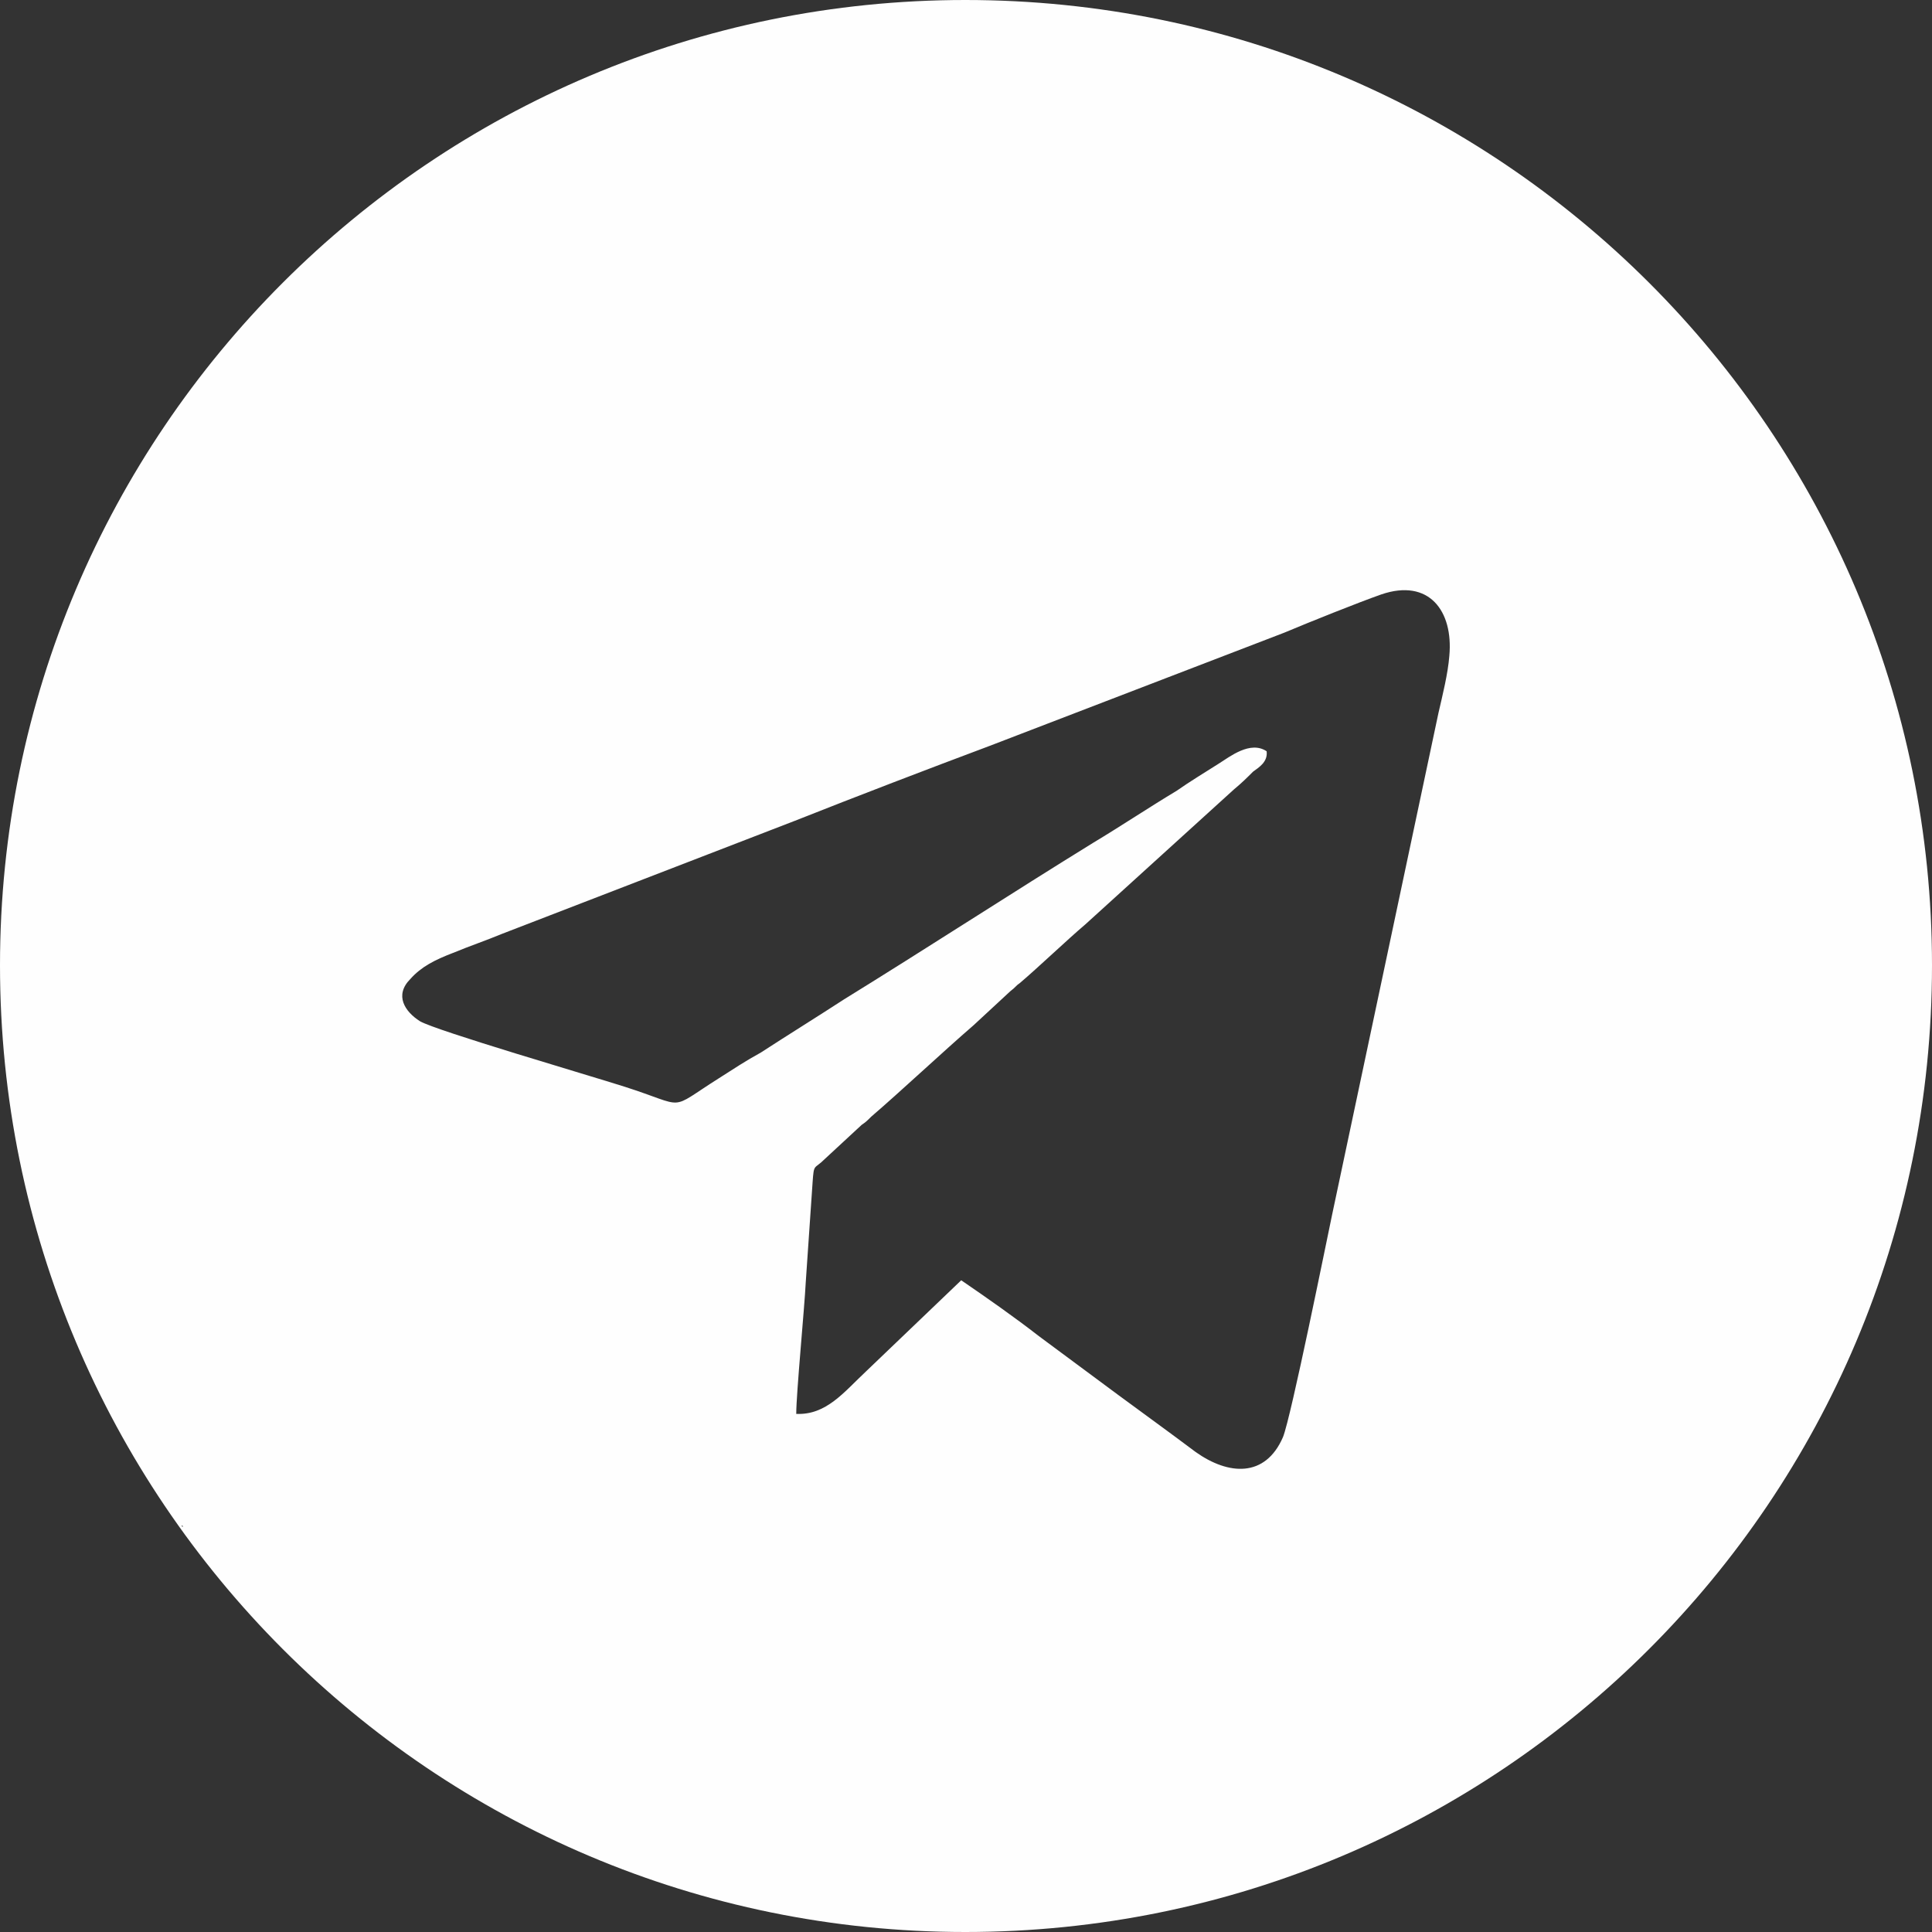 <?xml version="1.0" encoding="UTF-8"?> <svg xmlns="http://www.w3.org/2000/svg" xmlns:xlink="http://www.w3.org/1999/xlink" xml:space="preserve" width="75px" height="75px" version="1.1" style="shape-rendering:geometricPrecision; text-rendering:geometricPrecision; image-rendering:optimizeQuality; fill-rule:evenodd; clip-rule:evenodd" viewBox="0 0 14.17 14.17"><rect x="0" y="0" width="14.17" height="14.17" fill="#333333" stroke="none"/> <defs> <style type="text/css"> .fil0 {fill:#FEFEFE} </style> </defs> <g id="Layer_x0020_1">  <path class="fil0" d="M7.08 0c3.92,0 7.09,3.17 7.09,7.08 0,3.92 -3.17,7.09 -7.09,7.09 -3.91,0 -7.08,-3.17 -7.08,-7.09 0,-3.91 3.17,-7.08 7.08,-7.08zm2.21 5.51c0.01,0.08 -0.06,0.12 -0.1,0.15 -0.05,0.05 -0.08,0.08 -0.14,0.13l-1.09 0.99c-0.13,0.11 -0.35,0.32 -0.48,0.43 -0.03,0.02 -0.03,0.03 -0.07,0.06l-0.27 0.25c-0.22,0.19 -0.54,0.49 -0.75,0.67 -0.03,0.03 -0.04,0.04 -0.07,0.06l-0.27 0.25c-0.08,0.08 -0.08,0.03 -0.09,0.17l-0.05 0.73c-0.01,0.2 -0.07,0.82 -0.07,0.97 0.22,0.01 0.35,-0.16 0.51,-0.31l0.7 -0.67c0.19,0.13 0.39,0.27 0.57,0.41l0.58 0.43c0.19,0.14 0.37,0.27 0.57,0.42 0.24,0.17 0.51,0.19 0.64,-0.11 0.06,-0.15 0.32,-1.44 0.36,-1.63l0.78 -3.68c0.03,-0.13 0.07,-0.29 0.08,-0.42 0.03,-0.33 -0.15,-0.57 -0.5,-0.45 -0.17,0.06 -0.52,0.2 -0.71,0.28l-2.16 0.83c-0.48,0.18 -0.95,0.36 -1.43,0.55l-2.15 0.83c-0.12,0.05 -0.24,0.09 -0.36,0.14 -0.13,0.05 -0.23,0.1 -0.31,0.19 -0.12,0.12 -0.04,0.24 0.07,0.31 0.12,0.07 1.25,0.4 1.5,0.48 0.47,0.15 0.31,0.18 0.69,-0.06 0.11,-0.07 0.2,-0.13 0.31,-0.19 0.2,-0.13 0.41,-0.26 0.61,-0.39 0.6,-0.37 1.23,-0.78 1.83,-1.15 0.2,-0.12 0.41,-0.26 0.61,-0.38 0.1,-0.07 0.2,-0.13 0.31,-0.2 0.08,-0.05 0.23,-0.17 0.35,-0.09zm-7.95 5.68l-0.01 0 0.01 0.01 0 -0.01zm0 0l0 0z"></path> </g> </svg> 